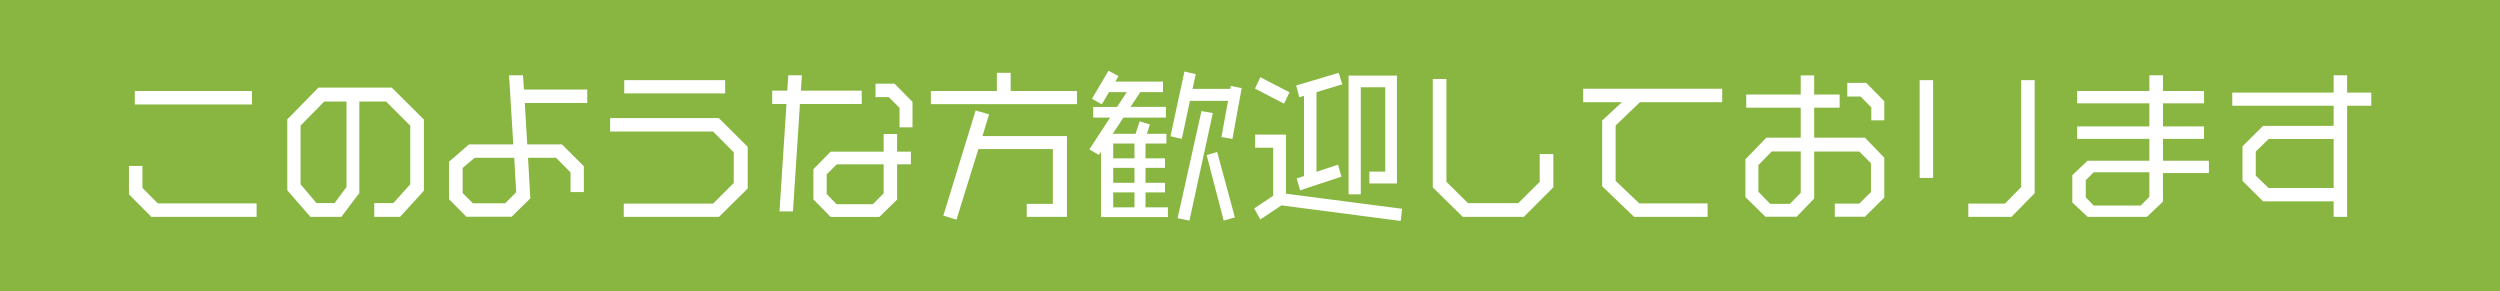 <svg xmlns="http://www.w3.org/2000/svg" width="601" height="70" viewBox="0 0 601 70">
  <rect id="長方形_67" data-name="長方形 67" width="601" height="70" fill="#88b640"/>
  <path id="パス_35" data-name="パス 35" d="M33.735-24.8v-3.237H5.577V-24.8ZM34.866,2.223V-1.014H11.115L7.41-4.758v-5.265H4.173V-3.2L9.555,2.223ZM75.075-4.056V-21.177L67.353-28.86H49.725l-7.488,7.644V-4.173l5.577,6.4h7.41L59.553-3.51v-22h6.435L71.8-19.695V-5.616L67.743-1.092h-4.6V2.223h6.2Zm-18.6-.9L53.586-1.092H49.257L45.435-5.616V-19.734l5.694-5.772h5.343Zm57.876-20.2v-3.237H99.138L98.9-31.824H95.55L96.564-15.21H85.917l-4.8,4.173v9.009l4.173,4.212H96.174l4.485-4.407-.546-9.75h6.747l3.471,3.51v4.719h3.2v-6.2l-5.265-5.265H99.918l-.585-9.945ZM97.266-3.7,94.614-1.053H86.853L84.4-3.51V-9.555l2.886-2.418H96.8ZM147.5-27.456v-3.2H123.24v3.2ZM152.919-4.6V-14.625l-6.942-6.9h-26.13v3.237h24.765l4.953,4.992v7.371L144.612-.975H123.123v3.2h22.893Zm39.624-14.7v-6.123L188.214-29.8h-4.563v3.237h3.2l2.574,2.574v4.68Zm-.39,8.892v-3.042h-3.315v-4.251H185.6v4.251H172.848l-4.134,4.212v7.254l4.134,4.212h11.739l4.251-4.173v-8.463ZM180.336-24.921v-3.2H165.711l.234-3.7h-3.276l-.234,3.7h-3.627v3.2h3.432L160.563.9H163.8l1.677-25.818ZM185.6-3.432,182.988-.819h-8.7l-2.379-2.457V-7.995l2.418-2.418H185.6Zm46.488-21.45v-3.159H216.138v-4.368h-3.315v4.368H196.95v3.159ZM229.671,2.223V-17.2H209.352l1.6-5.226-3.237-.936L199.953,1.911l3.159.975,5.265-16.965h17.9V-.9H220v3.12Zm42-30.966-2.613-.507-.117.7h-9.087l.78-3.549-2.73-.624L254.553-17.16l2.73.624,1.95-9.126H268.4l-1.6,8.7,2.652.429ZM270.036,2.34l-4.251-15.717-2.535.741,4.1,15.756Zm-5.3-25.077L262-23.205l-5.733,25.74,2.847.585Zm-10.8,25V-.078h-5.382V-3.666h4.68v-2.3h-4.68V-9.555h4.68v-2.3h-4.68v-3.549h5.031v-2.34H248.9l.7-2.262-2.457-.741-.975,3h-5.5l2.574-3.9h10.218v-2.574h-8.5l2.34-3.549h5.46V-30.3H241.293l.78-1.326-2.418-1.287-3.978,6.747,2.379,1.326,1.716-2.925h4.29l-2.34,3.549h-5.733v2.574h4.056L235.053-14l2.3,1.326.507-.78V2.262ZM245.9-11.856h-5.109v-3.549H245.9Zm0,5.889h-5.109V-9.555H245.9Zm0,5.889h-5.109V-3.666H245.9ZM309-5.811V-31.746H297.375V-3.2H300.3v-25.74h5.889v20.28h-3.822v2.847ZM295.854-29.64,295-32.409l-10.218,3.042.741,2.847,1.131-.351V-7.6l-1.755.585.819,2.847,9.945-3.276-.819-2.886-5.187,1.716V-27.768Zm-12.675,1.911-7.02-3.627-1.287,2.73L281.853-25Zm27.066,28L282.321-3.354v-14.2h-7.41v3.159h4.329V-2.847L274.677.195l1.482,2.652,5.07-3.393L309.894,3.2Zm36.348-5.148v-8h-3.276V-6.2l-5.148,5.109h-12.09L320.892-6.2V-30.927h-3.276V-4.875l7.215,7.1h14.664Zm40.6-20.475v-3.237H353.769v3.237h9.321l-4.758,4.407v15.8l7.683,7.371h17.667V-1.014H367.263l-5.694-5.421v-13.3l5.85-5.616Zm38.961,4.368v-4.6l-4.329-4.407h-4.563v3.276h3.2l2.574,2.613v3.12Zm0,18.564v-9.594l-4.641-4.8H409.3v-7.215h6.123v-3.159H409.3v-4.6h-3.237v4.6h-13.1v3.159h13.1v7.215H397.8l-5.031,5.187v9.087l4.8,4.719h7.527L409.3-2.184v-11.31h10.842l2.808,2.808v6.942L420.147-.975h-5.889V2.184h7.254ZM406.068-3.549,403.455-.9h-4.719l-2.847-2.925v-6.4l3.2-3.276h6.981Zm56.238.078V-30.654h-3.237v25.7l-3.9,3.978h-8.814v3.2h10.374ZM437.892-7.137V-30.654h-3.237V-7.137Zm66.3-1.17v-2.964H493.155v-5.265h9.867v-3h-9.867v-5.538h9.867v-2.964h-9.867v-3.783h-3.276v3.783H472.524v2.964h17.355v5.538H472.524v3h17.355v5.265H475.02L471.354-7.8v6.552l3.7,3.471h14.235l3.861-3.666V-8.307ZM489.879-2.613,487.812-.507H476.5l-1.911-1.95V-6.591L476.5-8.5h13.377Zm53.352-21.879v-3.159H537.42v-4.173h-3.237v4.173H509.808v3.159h24.375v4.836H517.218l-4.953,4.914v8.307l4.953,4.914h16.965V2.223h3.237V-24.492ZM534.183-4.719H518.544l-3.081-2.964v-5.811l3.081-3h15.639Z" transform="translate(26.827 49.916)" fill="#fff"/>
</svg>
